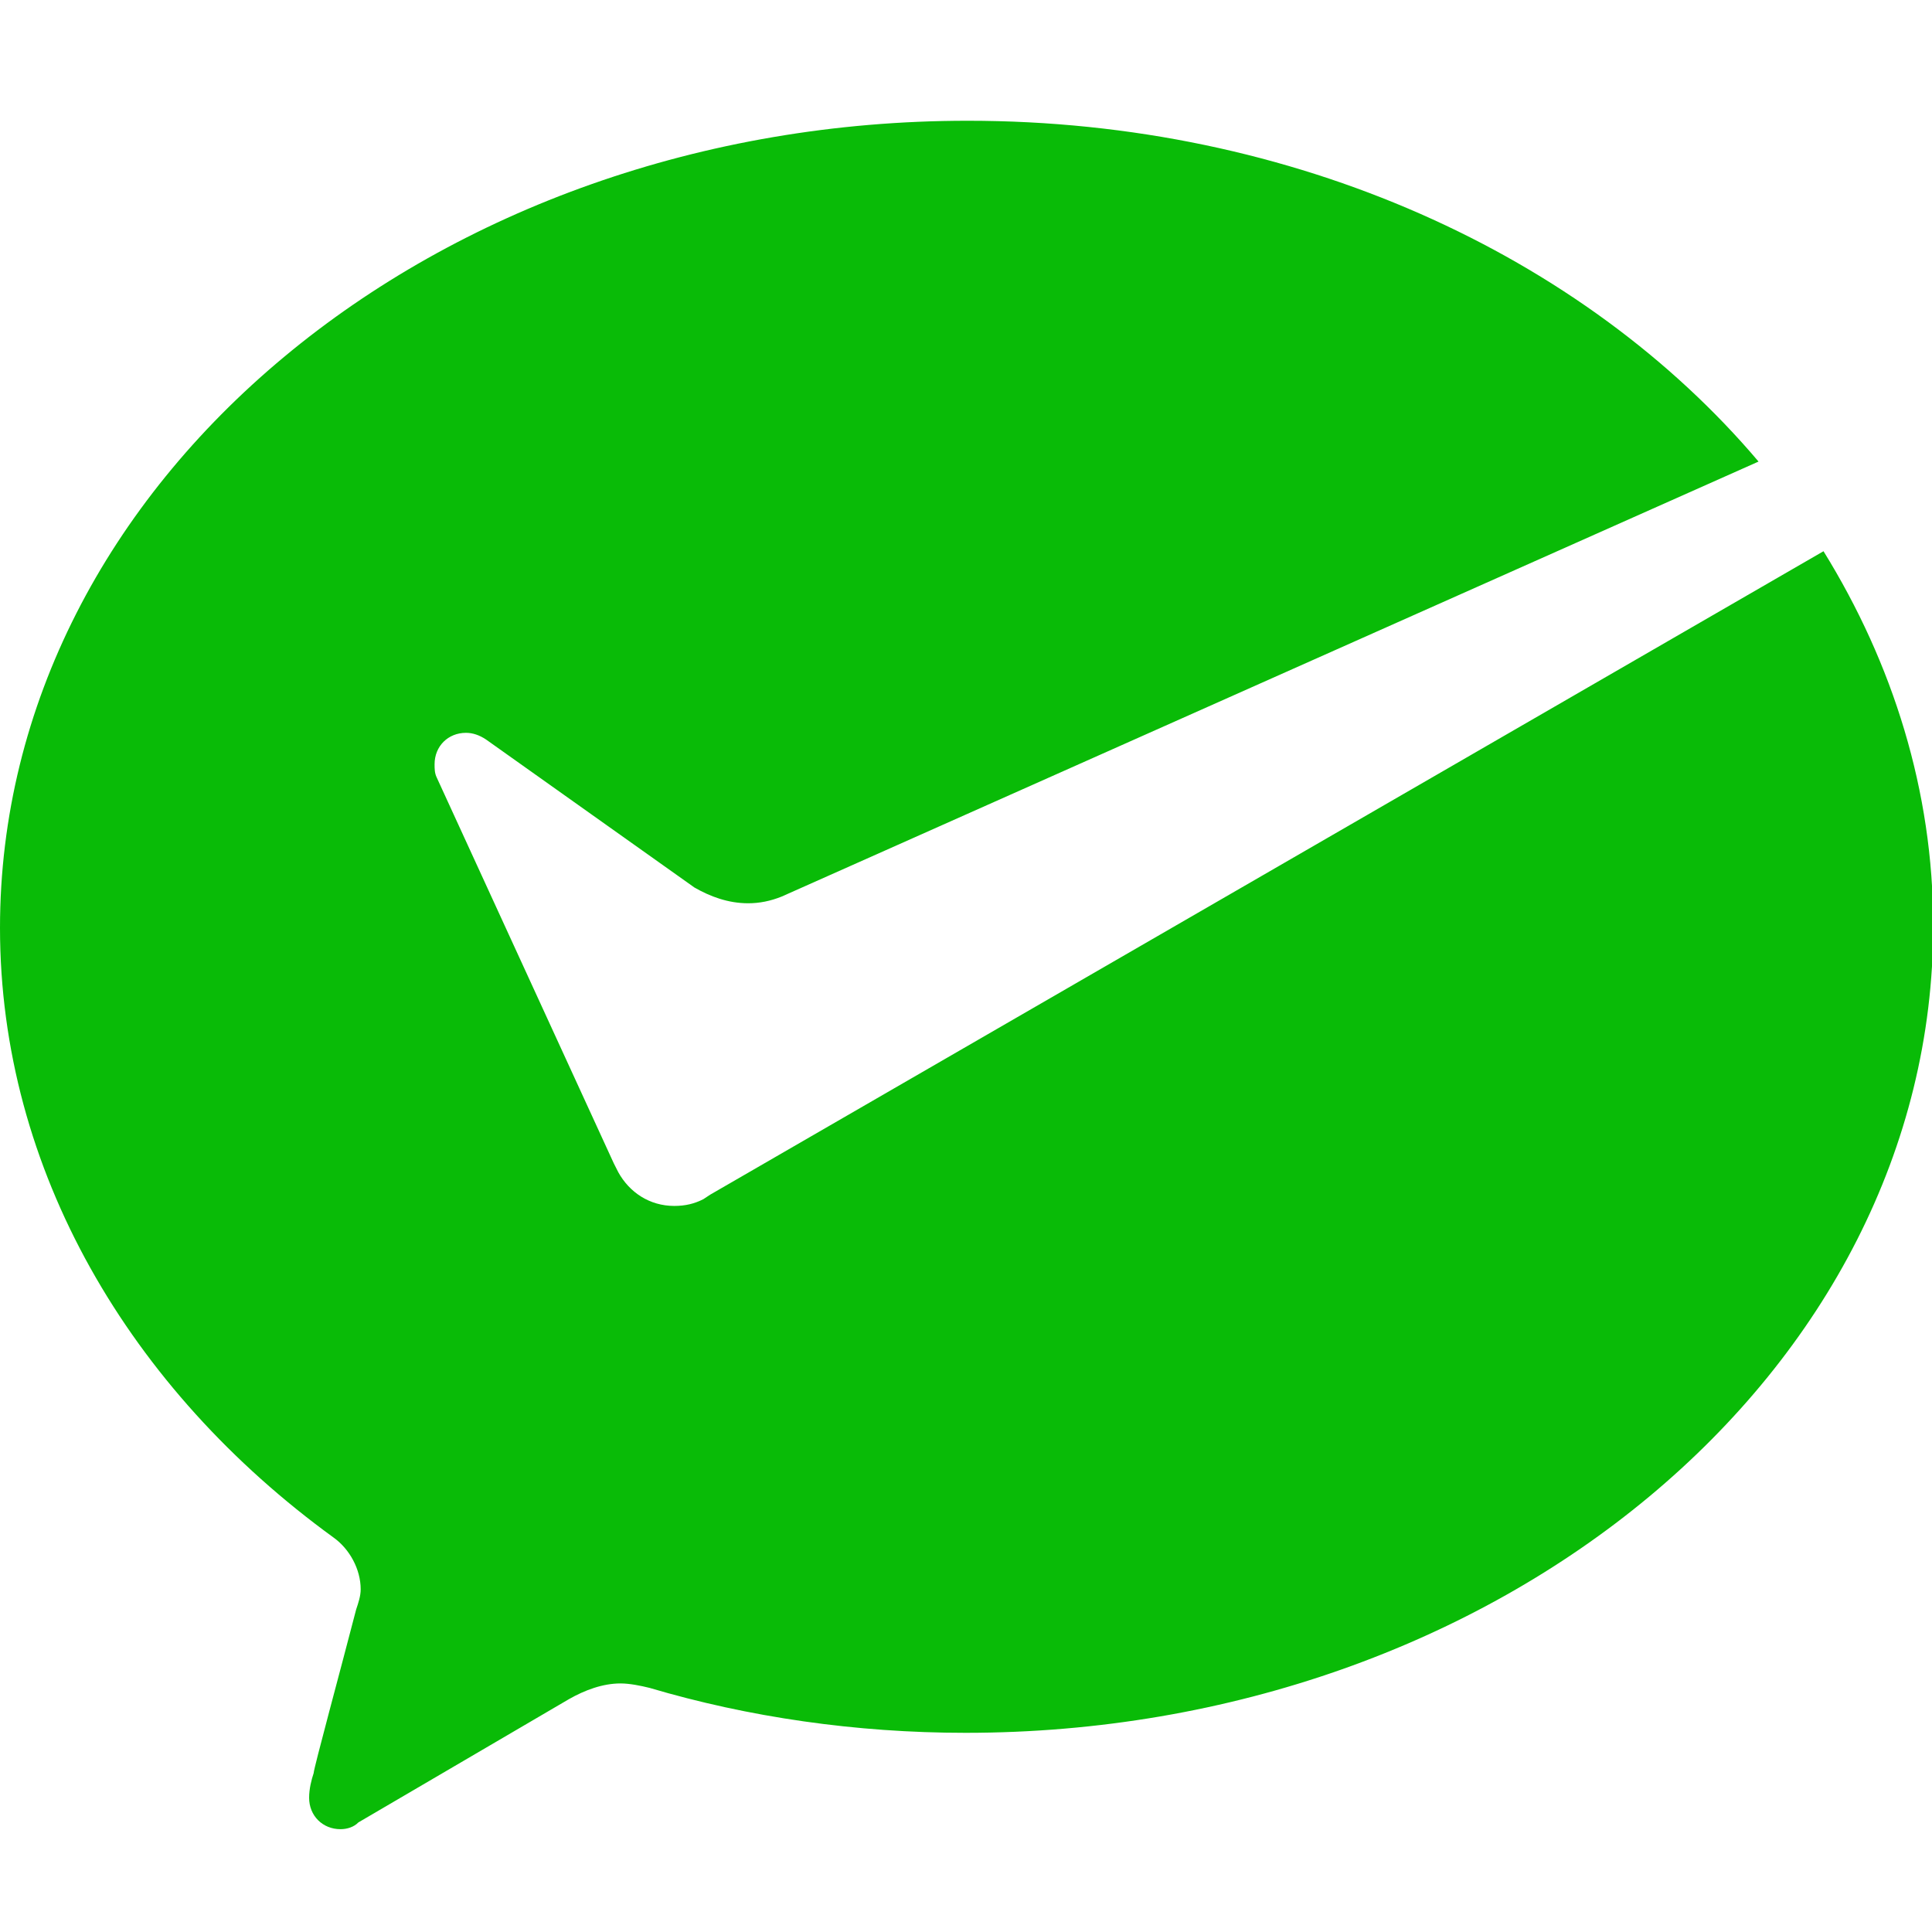 <svg width="32" height="32" viewBox="0 0 32 32" fill="none" xmlns="http://www.w3.org/2000/svg">
<g id="wechat pay" clip-path="url(#clip0_463_3400)">
<path id="Vector" d="M11.65 19.862C11.502 19.937 11.354 19.974 11.168 19.974C10.76 19.974 10.426 19.75 10.241 19.416L10.166 19.268L7.235 12.881C7.198 12.806 7.198 12.732 7.198 12.658C7.198 12.36 7.421 12.138 7.718 12.138C7.829 12.138 7.94 12.175 8.051 12.249L11.502 14.7C11.762 14.849 12.059 14.961 12.393 14.961C12.579 14.961 12.764 14.924 12.949 14.849L29.127 7.645C26.232 4.228 21.446 2 16.028 2C7.199 2 0 7.979 0 15.369C0 19.38 2.152 23.019 5.528 25.469C5.788 25.656 5.974 25.989 5.974 26.324C5.974 26.435 5.936 26.547 5.899 26.658C5.64 27.66 5.195 29.294 5.195 29.369C5.158 29.48 5.12 29.629 5.12 29.777C5.12 30.074 5.343 30.297 5.64 30.297C5.752 30.297 5.863 30.26 5.936 30.185L9.424 28.143C9.684 27.995 9.981 27.883 10.278 27.883C10.427 27.883 10.611 27.92 10.76 27.957C12.393 28.441 14.174 28.701 15.992 28.701C24.823 28.701 32.02 22.721 32.02 15.332C32.02 13.104 31.352 10.987 30.203 9.13L11.762 19.788L11.65 19.862Z" fill="#09BB07"/>
</g>
<defs>
<clipPath id="clip0_463_3400">
<rect width="32" height="32" fill="white"/>
</clipPath>
</defs>
</svg>

